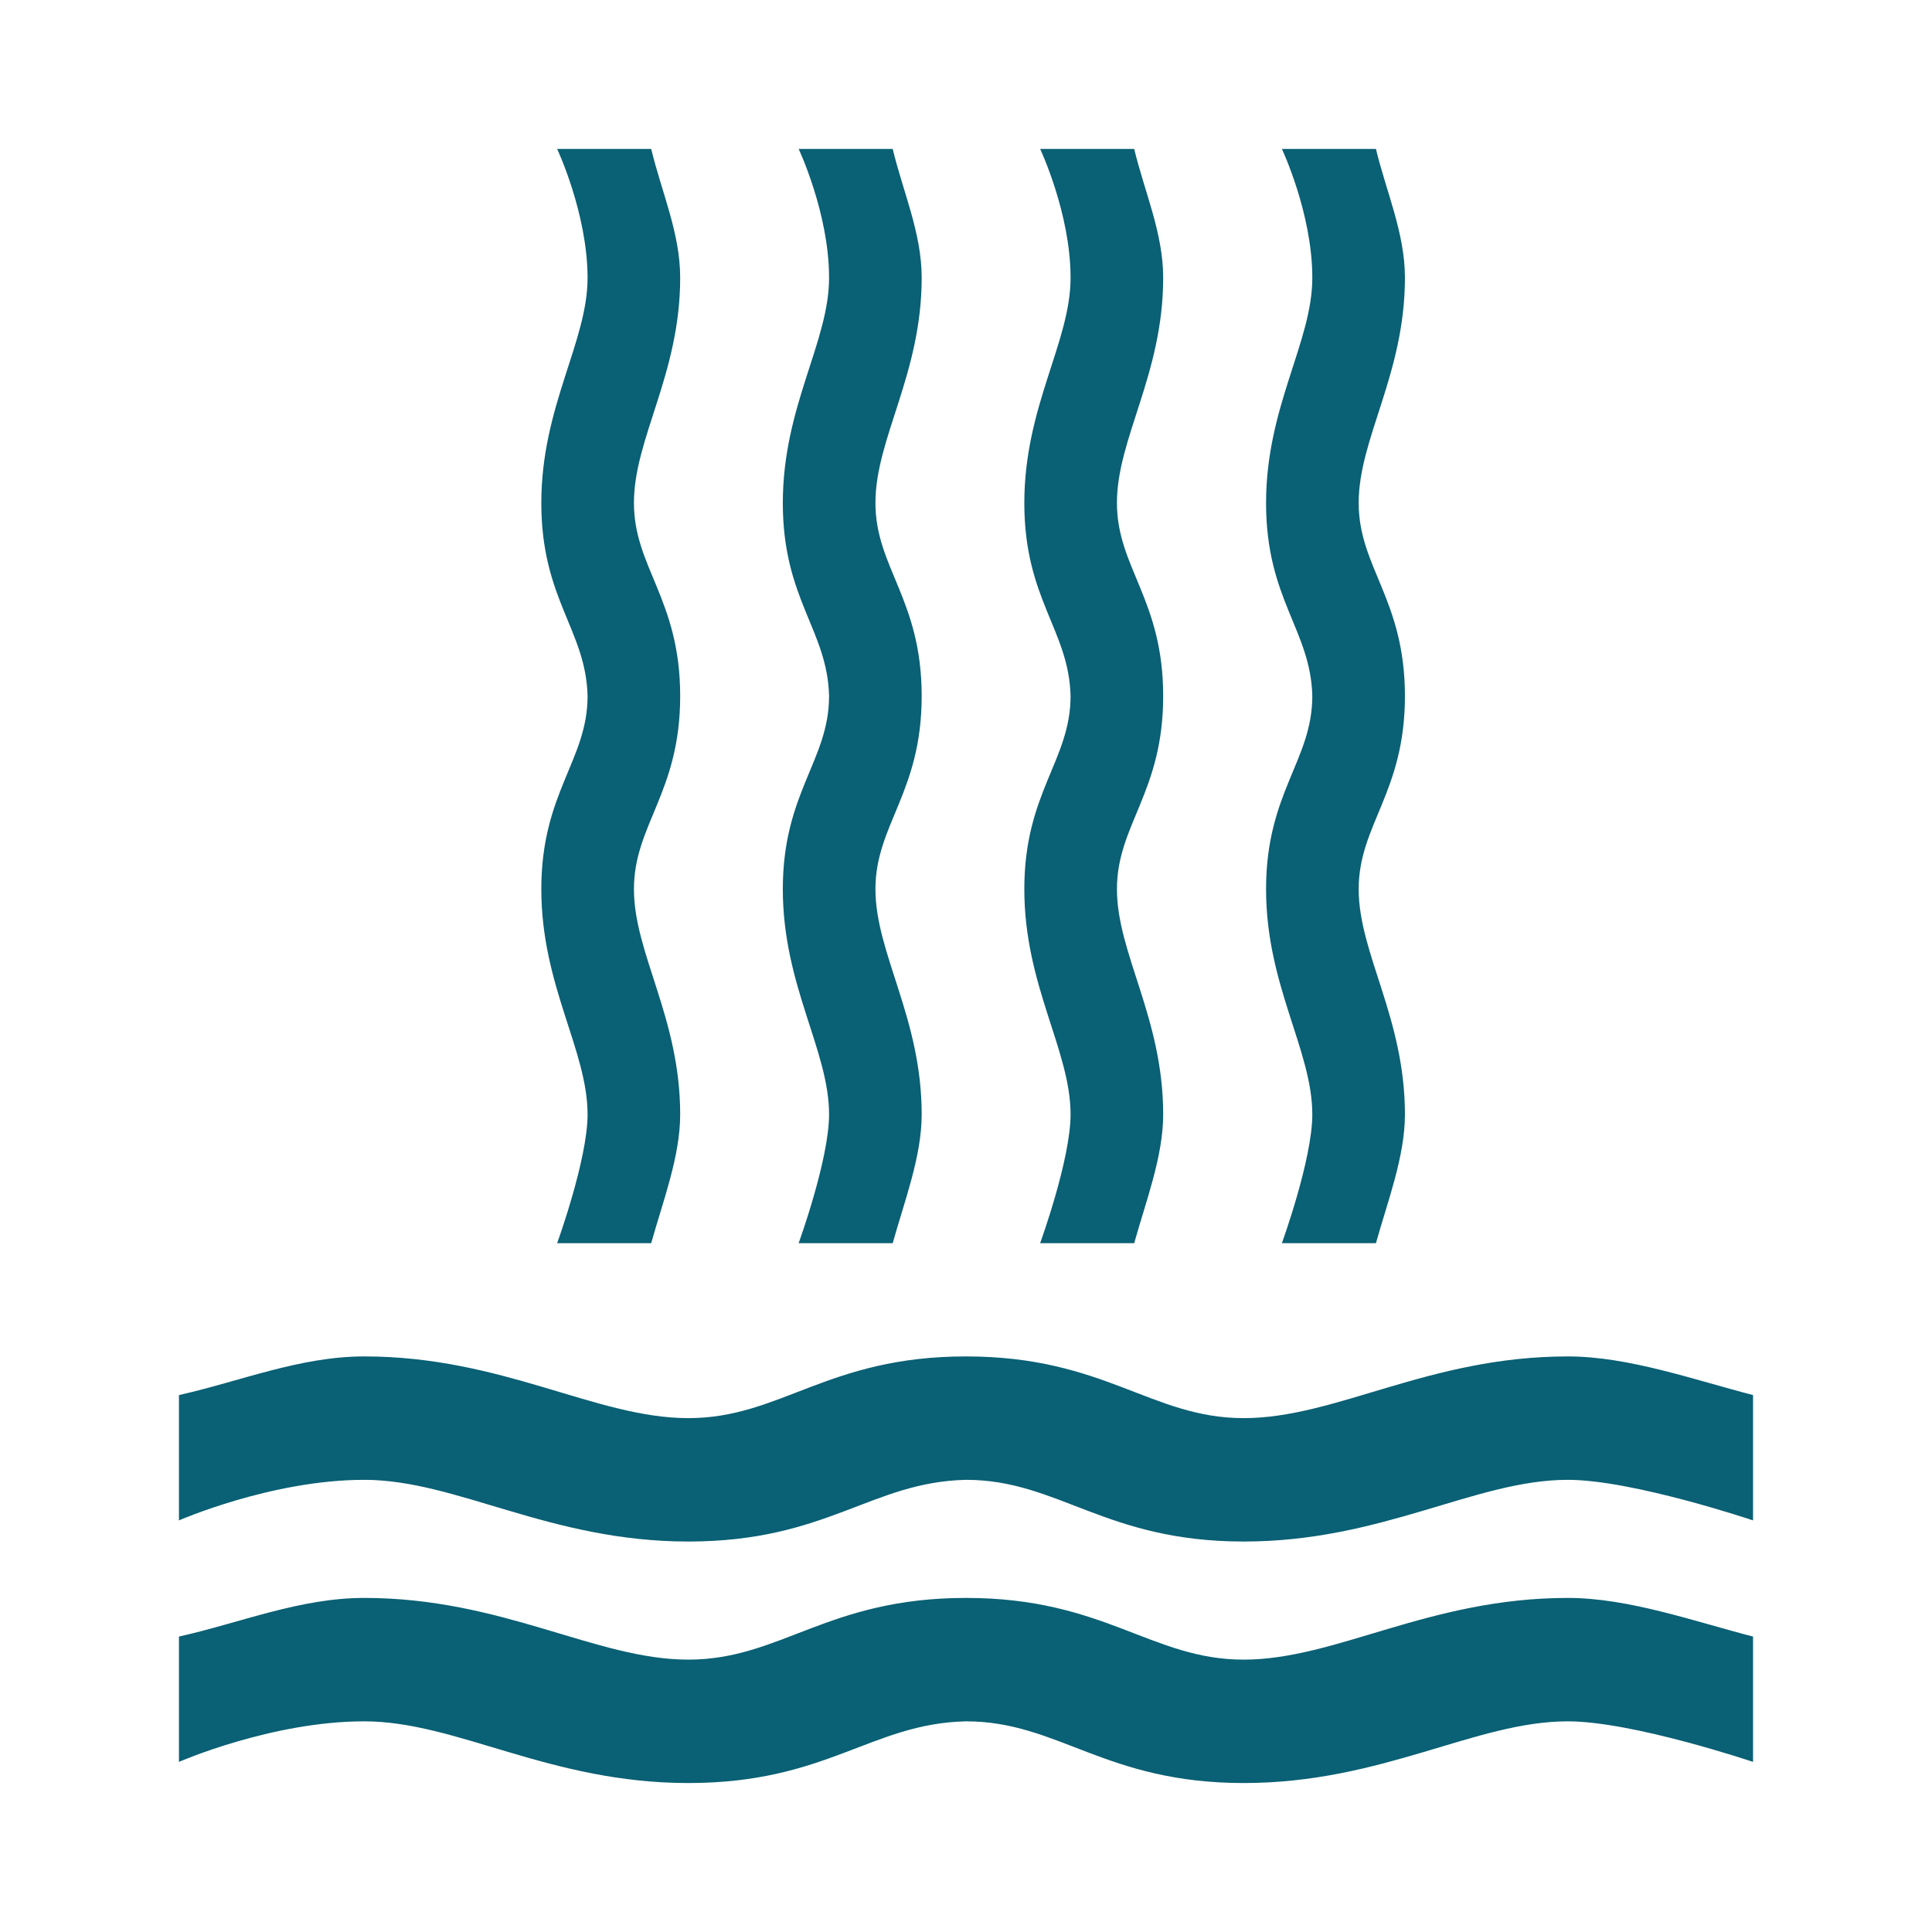 <svg height="18" viewBox="0 0 24 24" width="18" xmlns="http://www.w3.org/2000/svg"><path d="m6.534 14c1.15 0 1.917.511 2.684.511.767 0 1.15-.511 2.3-.511s1.534.511 2.3.511c.767 0 1.534-.511 2.684-.511.503 0 1.042.193 1.534.32v1.038s-.996-.336-1.534-.336c-.767 0-1.534.511-2.684.511s-1.534-.511-2.3-.511c-.787.018-1.15.511-2.3.511-1.15 0-1.917-.511-2.684-.511-.767 0-1.534.336-1.534.336v-1.038c.506-.113 1.001-.32 1.534-.32zm-1.534 2.32c.506-.113 1.001-.32 1.534-.32 1.15 0 1.917.511 2.684.511.767 0 1.15-.511 2.3-.511s1.534.511 2.3.511c.767 0 1.534-.511 2.684-.511.503 0 1.042.193 1.534.32v1.038s-.996-.336-1.534-.336c-.767 0-1.534.511-2.684.511s-1.534-.511-2.3-.511c-.787.018-1.15.511-2.3.511-1.15 0-1.917-.511-2.684-.511-.767 0-1.534.336-1.534.336zm5.911-12.32c.084.352.24.696.24 1.066 0 .8-.384 1.333-.383 1.866-0.0.533.383.8.383 1.599s-.383 1.066-.383 1.599c-0.0.533.383 1.066.383 1.866 0 .35-.145.724-.24 1.066h-.779s.252-.692.252-1.066c0-.533-.383-1.066-.383-1.866 0-.8.383-1.066.383-1.599-.013-.547-.383-.8-.383-1.599 0-.8.384-1.333.383-1.866-0-.533-.252-1.066-.252-1.066zm-2 0c.084.352.24.696.24 1.066 0 .8-.384 1.333-.383 1.866-0.0.533.383.8.383 1.599s-.383 1.066-.383 1.599.383 1.066.383 1.866c0 .35-.145.724-.24 1.066h-.779s.252-.692.252-1.066c0-.533-.383-1.066-.383-1.866 0-.8.383-1.066.383-1.599-.013-.547-.383-.8-.383-1.599 0-.8.384-1.333.383-1.866s-.252-1.066-.252-1.066zm4 0c.084.352.24.696.24 1.066 0 .8-.384 1.333-.383 1.866-0.0.533.383.8.383 1.599s-.383 1.066-.383 1.599c-0.0.533.383 1.066.383 1.866 0 .35-.145.724-.24 1.066h-.779s.252-.692.252-1.066c0-.533-.383-1.066-.383-1.866 0-.8.383-1.066.383-1.599-.013-.547-.383-.8-.383-1.599 0-.8.384-1.333.383-1.866-0-.533-.252-1.066-.252-1.066zm2.002 0c.084.352.24.696.24 1.066 0 .8-.384 1.333-.383 1.866-0.0.533.383.8.383 1.599s-.383 1.066-.383 1.599.383 1.066.383 1.866c0 .35-.145.724-.24 1.066h-.779s.252-.692.252-1.066c0-.533-.383-1.066-.383-1.866 0-.8.383-1.066.383-1.599-.013-.547-.383-.8-.383-1.599 0-.8.384-1.333.383-1.866-0-.533-.252-1.066-.252-1.066z" fill="#0a6074" transform="matrix(1.5 0 0 1.5 -5.277 -4.15)"/></svg>
